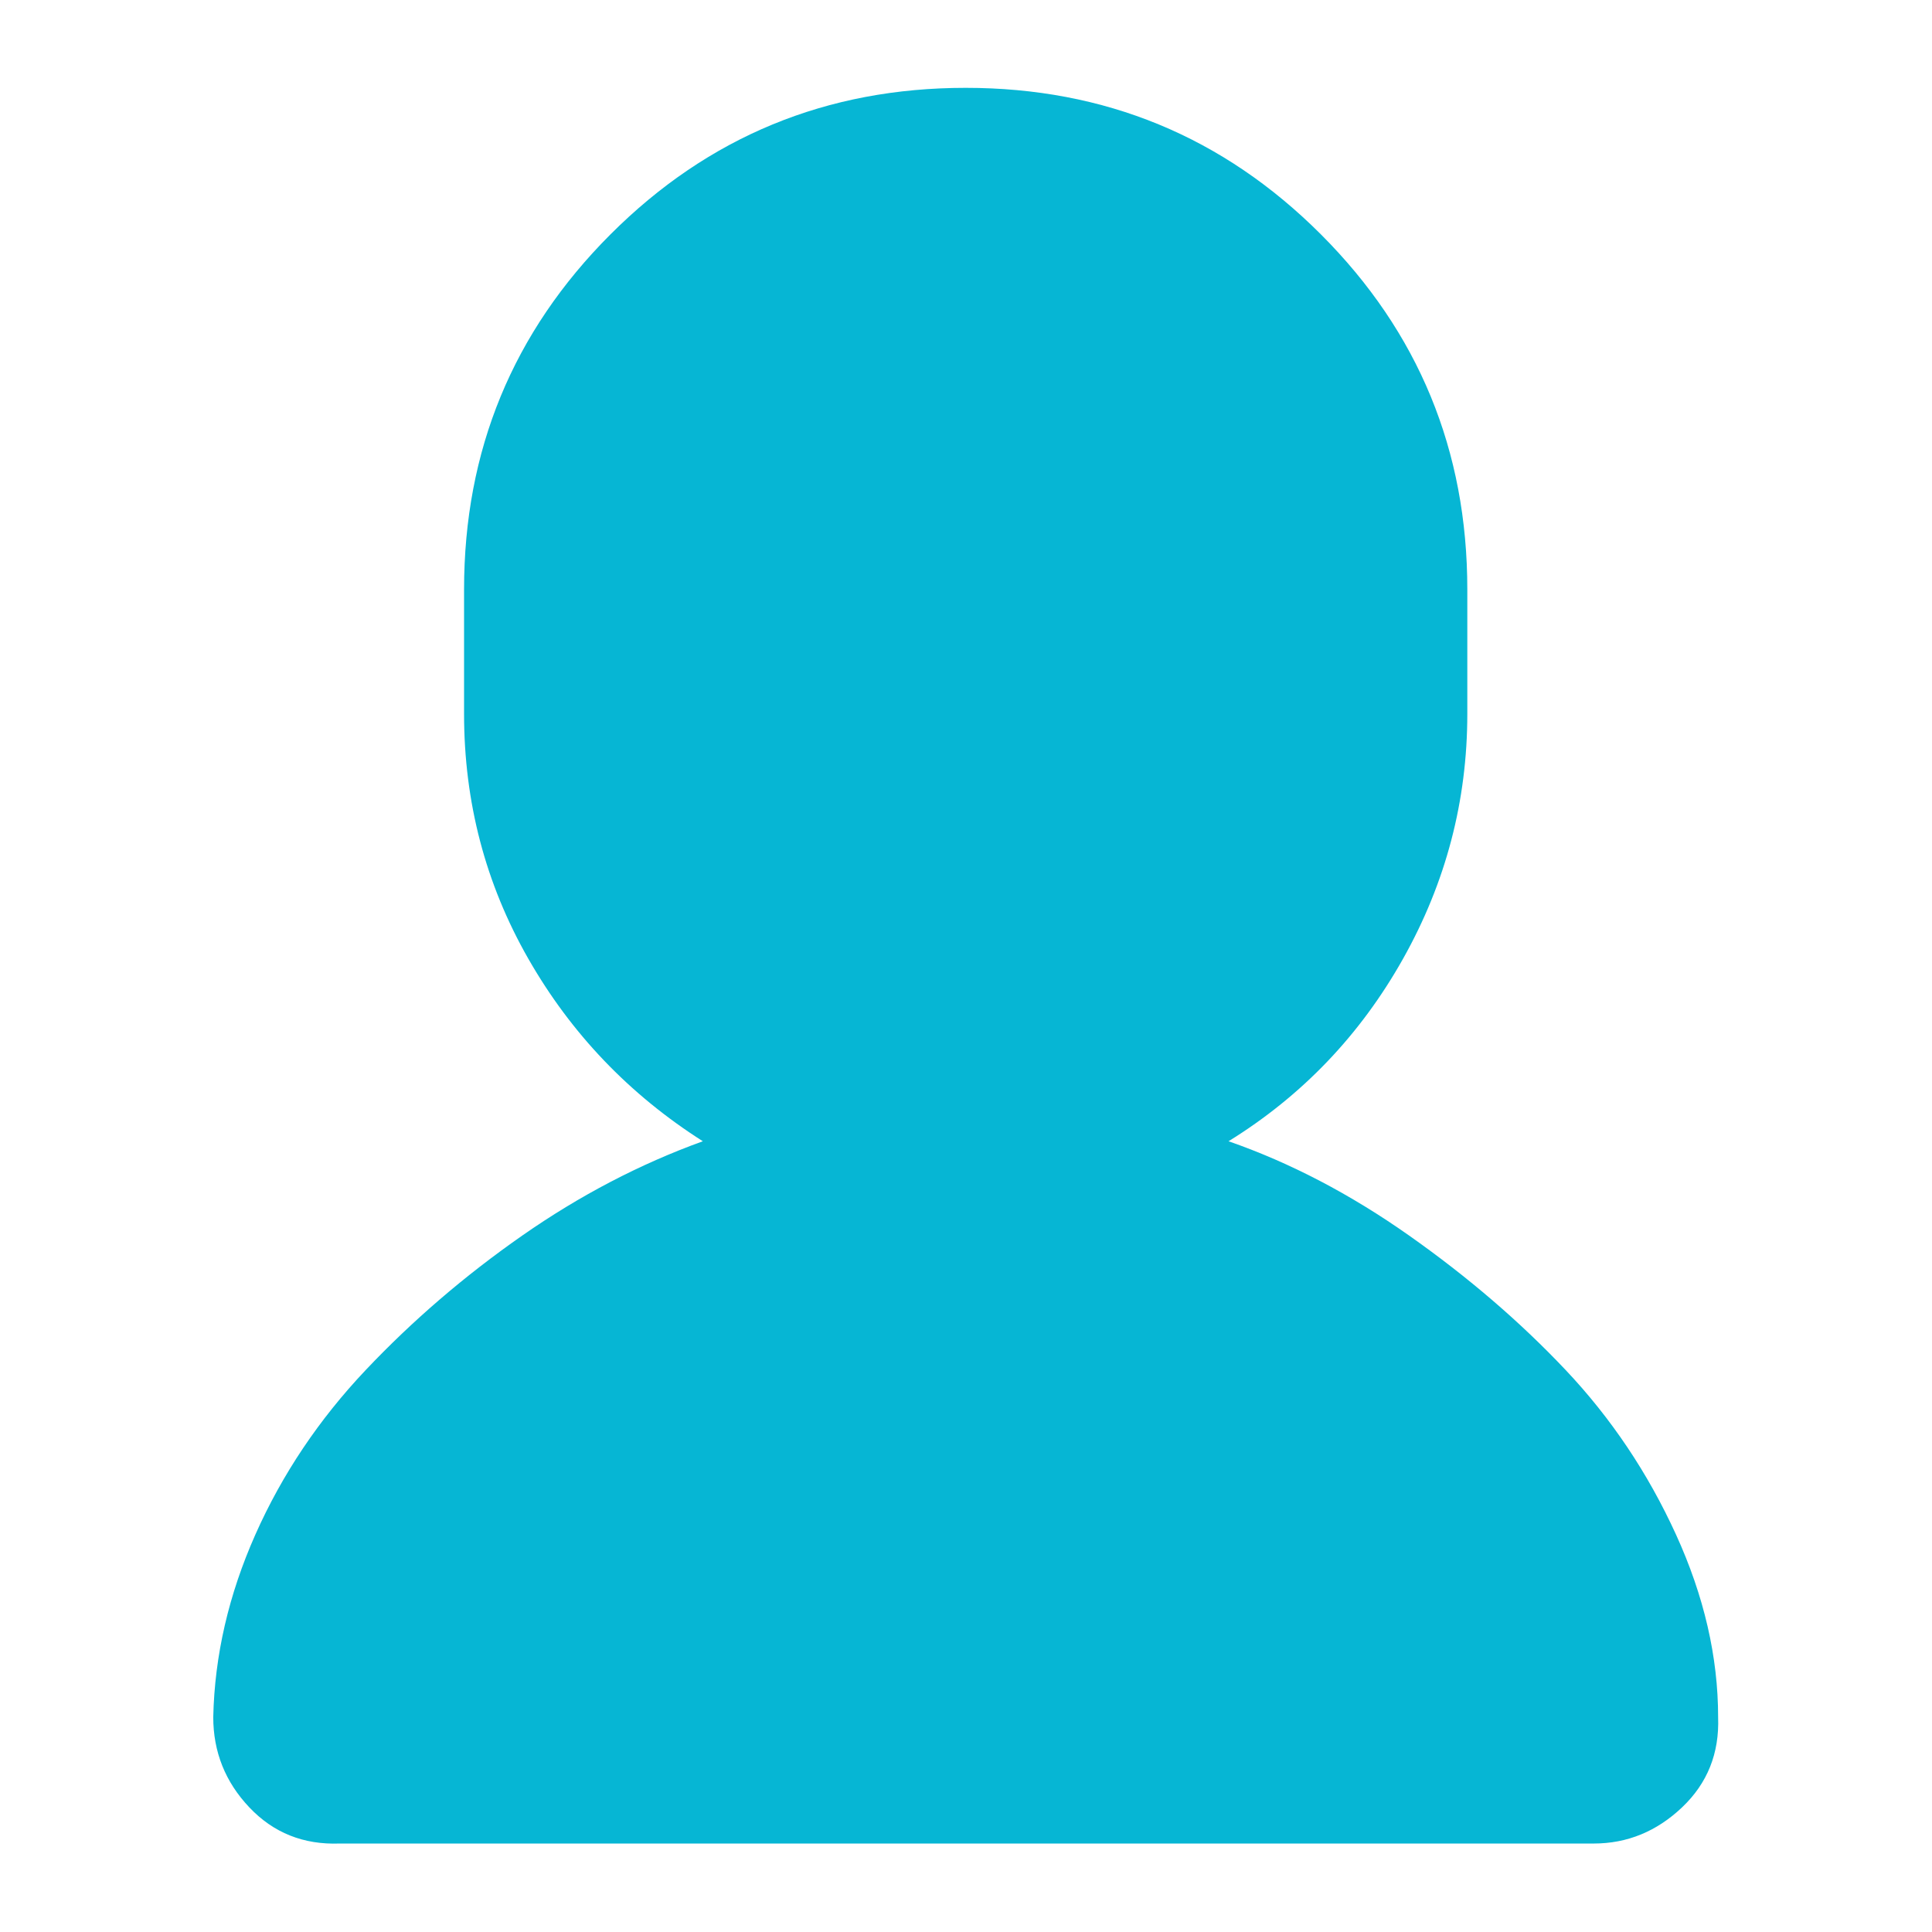 <svg xmlns="http://www.w3.org/2000/svg" xmlns:xlink="http://www.w3.org/1999/xlink" version="1.1" width="1000" height="1000" viewBox="0 0 1000 1000" xml:space="preserve">
<desc>Created with Fabric.js 3.5.0</desc>
<defs>
</defs>
<rect x="0" y="0" width="100%" height="100%" fill="rgba(255,255,255,0)"/>
<g transform="matrix(32.455 0 0 32.455 500 500)" id="427829">
<path style="stroke: none; stroke-width: 1; stroke-dasharray: none; stroke-linecap: butt; stroke-dashoffset: 0; stroke-linejoin: miter; stroke-miterlimit: 4; is-custom-font: none; font-file-url: none; fill: rgb(6,182,212); fill-rule: nonzero; opacity: 1;" vector-effect="non-scaling-stroke" transform=" translate(-16.005, -16.021)" d="M 4 28 q 0 0.832 0.576 1.44 t 1.44 0.576 h 20 q 0.8 0 1.408 -0.576 t 0.576 -1.44 q 0 -1.44 -0.672 -2.912 t -1.76 -2.624 t -2.496 -2.144 t -2.88 -1.504 q 1.76 -1.088 2.784 -2.912 t 1.024 -3.904 v -1.984 q 0 -3.328 -2.336 -5.664 t -5.664 -2.336 t -5.664 2.336 t -2.336 5.664 v 1.984 q 0 2.112 1.024 3.904 t 2.784 2.912 q -1.504 0.544 -2.88 1.504 t -2.496 2.144 t -1.76 2.624 t -0.672 2.912 z" stroke-linecap="round"/>
</g>
</svg>
